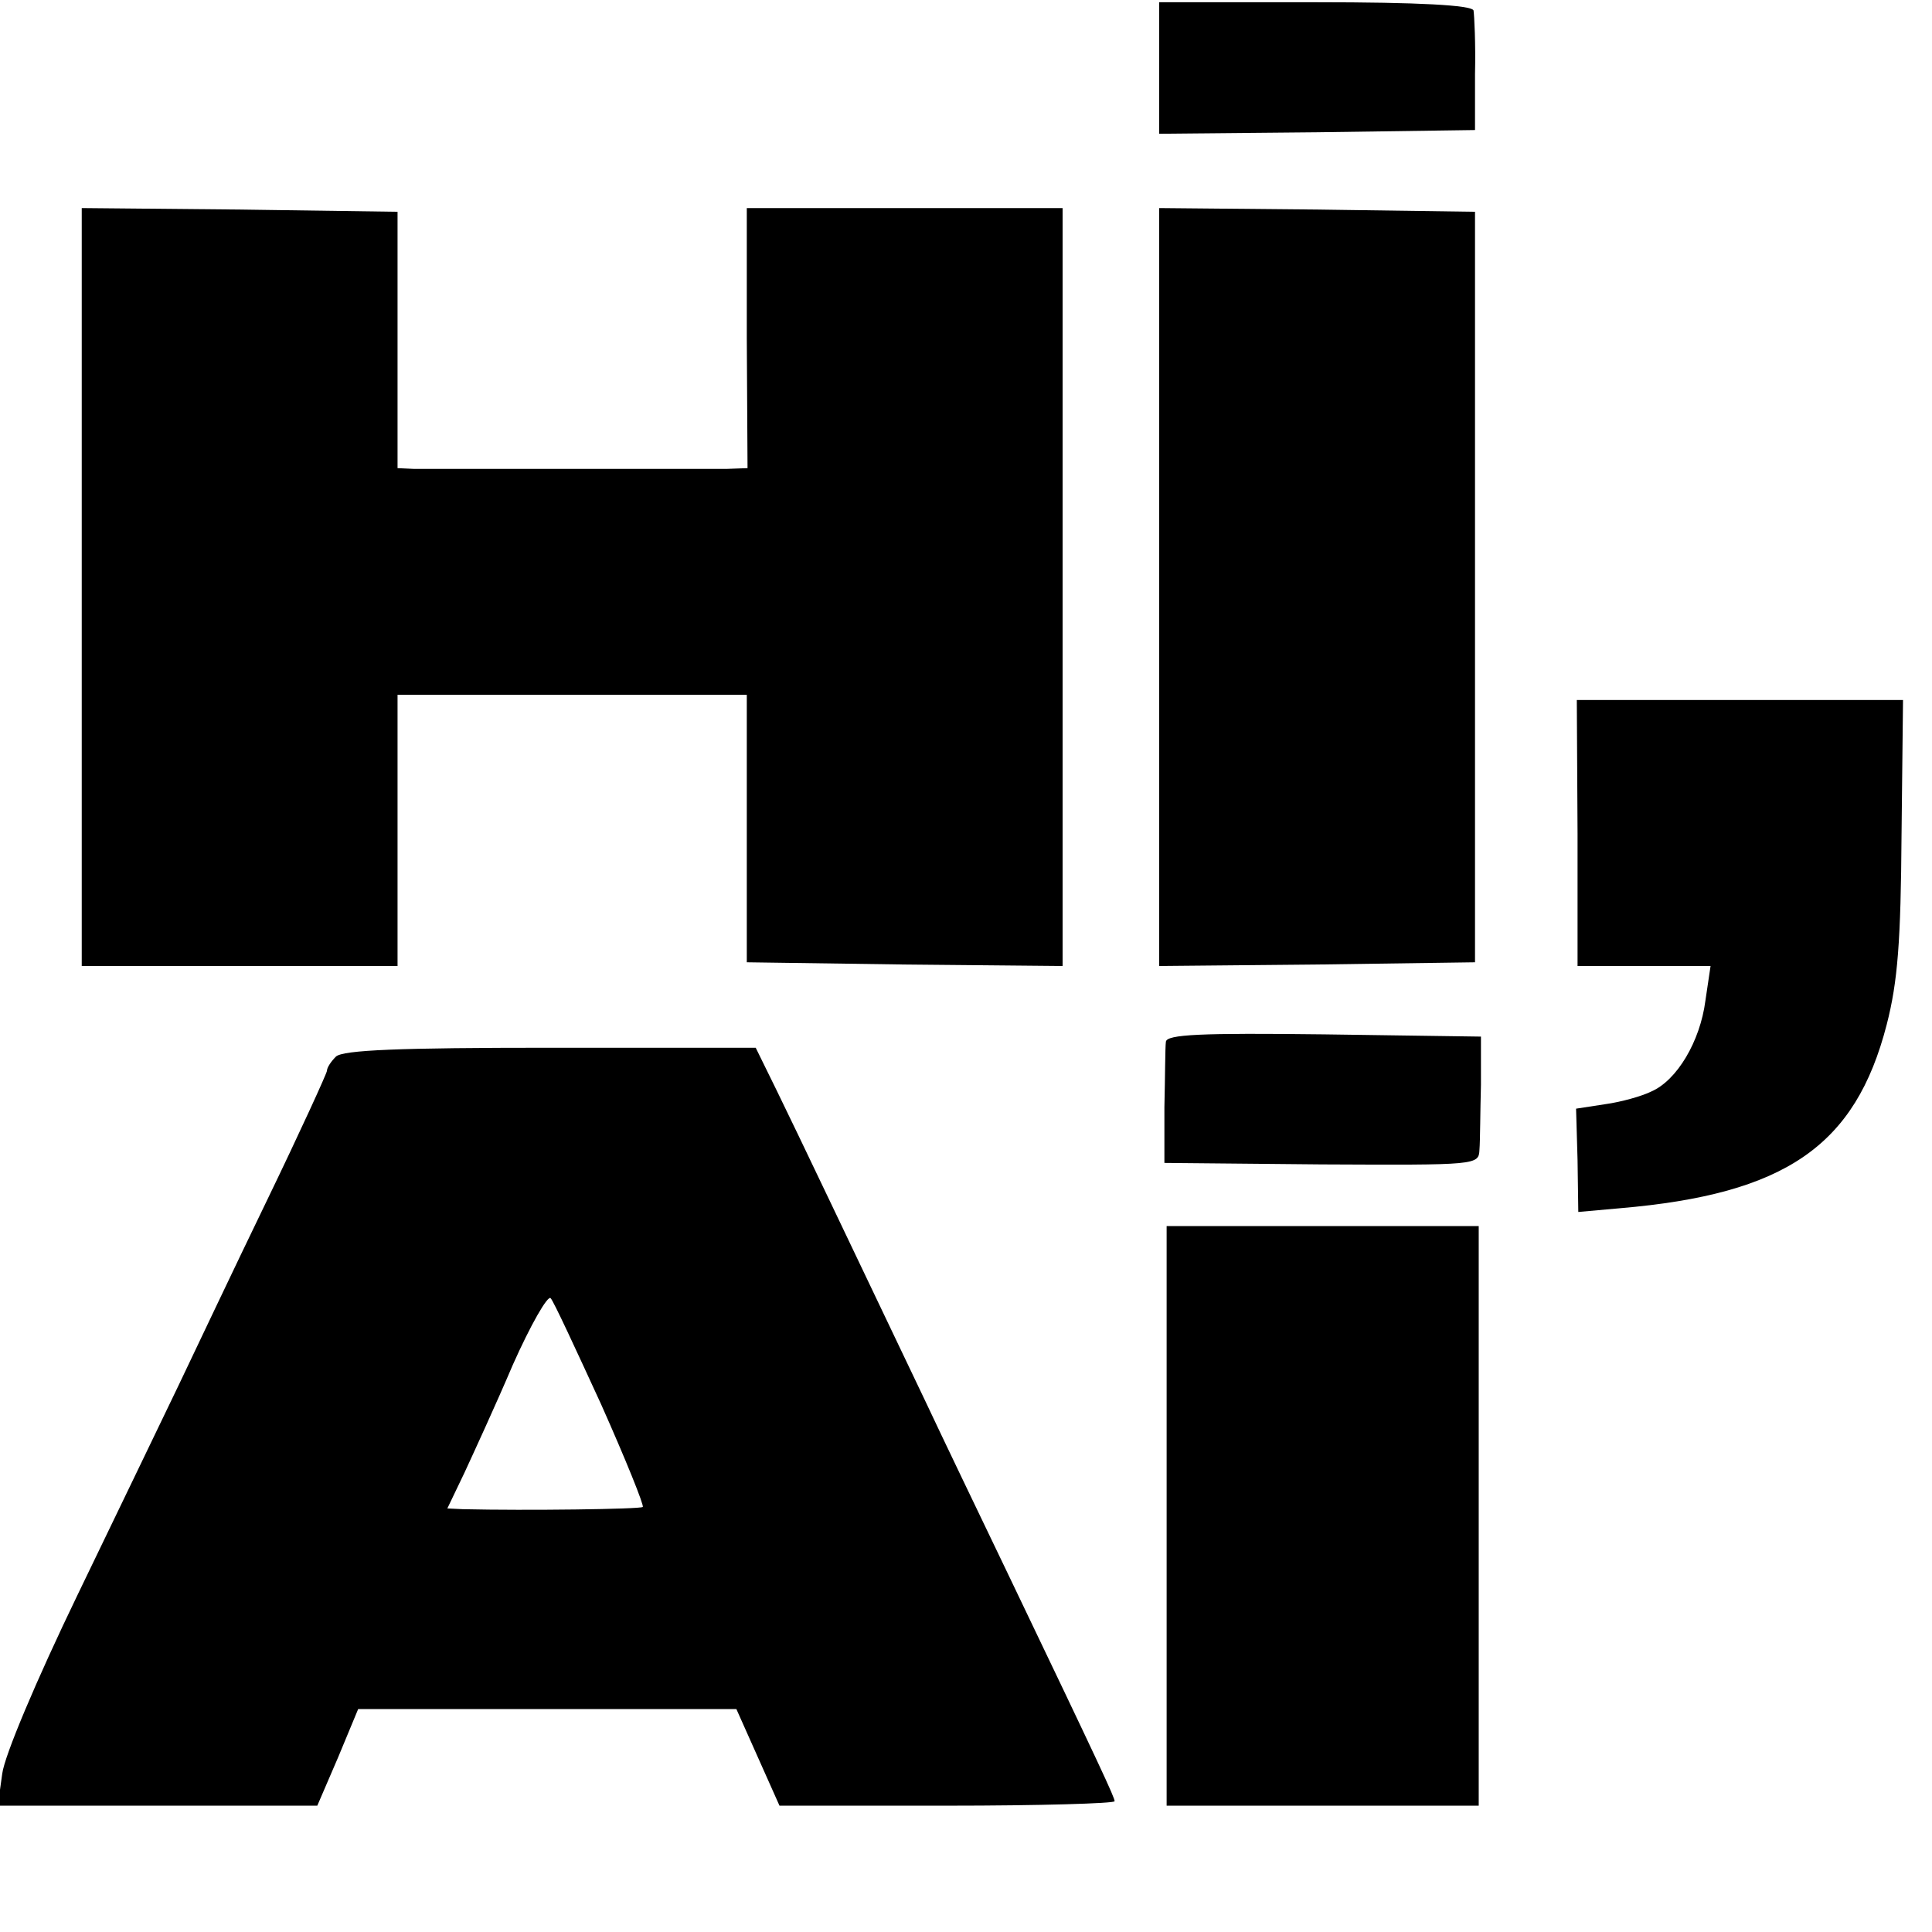 <?xml version="1.0" standalone="no"?>
<!DOCTYPE svg PUBLIC "-//W3C//DTD SVG 20010904//EN"
 "http://www.w3.org/TR/2001/REC-SVG-20010904/DTD/svg10.dtd">
<svg version="1.0" xmlns="http://www.w3.org/2000/svg"
 width="260pt" height="260pt" viewBox="0 0 260 260"
 preserveAspectRatio="xMidYMid meet">
<g transform="translate(0,260) scale(0.1,-0.1)"
fill="#000000" stroke="none">
<path d="M1560 2508 l0 -88 213 2 212 3 0 75 c1 41 -1 80 -2 86 -3 7 -72 11
-213 11 l-210 0 0 -89z"/>
<path d="M110 1810 l0 -510 213 0 212 0 0 183 0 182 235 0 235 0 0 -180 0
-180 212 -3 213 -2 0 510 0 510 -213 0 -212 0 0 -175 1 -175 -28 -1 c-15 0
-111 0 -213 0 -102 0 -195 0 -208 0 l-22 1 0 173 0 172 -212 3 -213 2 0 -510z"/>
<path d="M1560 1810 l0 -510 213 2 212 3 0 505 0 505 -212 3 -213 2 0 -510z"/>
<path d="M2123 1479 l0 -179 89 0 90 0 -7 -47 c-7 -54 -38 -107 -73 -122 -12
-6 -40 -14 -62 -17 l-39 -6 2 -69 1 -70 56 5 c223 19 317 84 359 247 15 58 19
113 20 255 l2 182 -220 0 -219 0 1 -179z"/>
<path d="M1569 1198 c-1 -7 -1 -47 -2 -88 l0 -75 211 -2 c211 -1 212 -1 213
20 1 12 1 51 2 87 l0 65 -211 3 c-166 2 -212 0 -213 -10z"/>
<path d="M452 1178 c-7 -7 -12 -15 -12 -19 0 -3 -36 -82 -81 -175 -45 -93 -98
-205 -119 -249 -21 -44 -82 -170 -135 -280 -57 -118 -99 -218 -102 -242 l-6
-43 215 0 215 0 28 65 27 65 255 0 254 0 29 -65 29 -65 226 0 c124 0 225 3
225 6 0 5 -17 42 -145 309 -37 77 -87 181 -110 230 -96 201 -173 363 -200 418
l-28 57 -277 0 c-201 0 -279 -3 -288 -12z m357 -468 c33 -74 58 -136 56 -138
-3 -3 -157 -5 -242 -3 l-21 1 23 48 c12 26 42 91 65 145 24 54 47 94 51 90 4
-4 34 -69 68 -143z"/>
<path d="M1570 560 l0 -390 210 0 210 0 0 390 0 390 -210 0 -210 0 0 -390z"/>
</g>
</svg>
